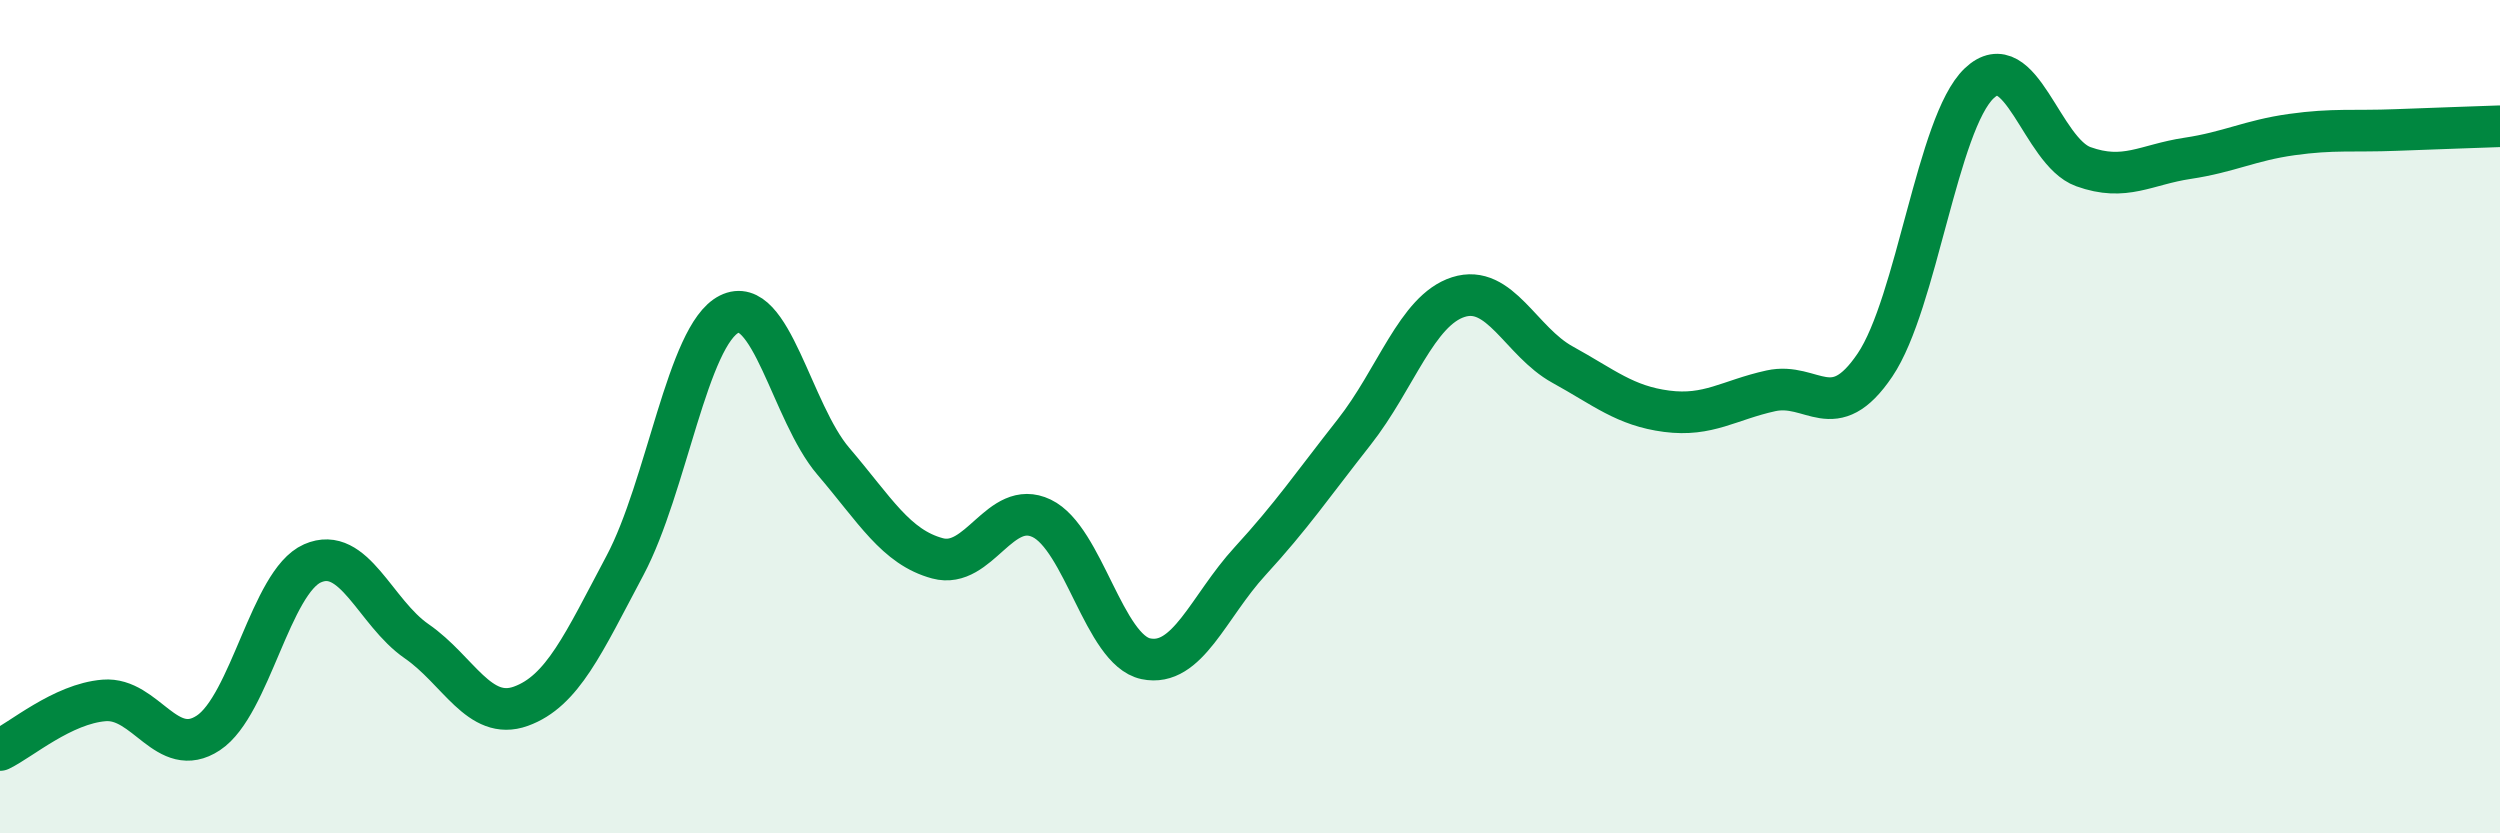 
    <svg width="60" height="20" viewBox="0 0 60 20" xmlns="http://www.w3.org/2000/svg">
      <path
        d="M 0,18 C 0.5,17.76 1.5,16.89 2.5,16.81 C 3.5,16.73 4,18.25 5,17.59 C 6,16.93 6.5,13.96 7.5,13.52 C 8.5,13.08 9,14.7 10,15.39 C 11,16.08 11.5,17.31 12.5,16.95 C 13.5,16.59 14,15.45 15,13.57 C 16,11.69 16.5,8.04 17.5,7.54 C 18.5,7.04 19,9.9 20,11.07 C 21,12.24 21.5,13.13 22.5,13.4 C 23.5,13.67 24,11.96 25,12.44 C 26,12.92 26.5,15.6 27.5,15.81 C 28.5,16.02 29,14.56 30,13.47 C 31,12.38 31.5,11.64 32.5,10.37 C 33.5,9.1 34,7.45 35,7.13 C 36,6.81 36.5,8.2 37.5,8.75 C 38.5,9.3 39,9.74 40,9.87 C 41,10 41.5,9.6 42.5,9.38 C 43.5,9.16 44,10.24 45,8.76 C 46,7.28 46.5,2.95 47.5,2 C 48.5,1.05 49,3.64 50,4 C 51,4.36 51.5,3.95 52.5,3.8 C 53.5,3.65 54,3.37 55,3.23 C 56,3.09 56.5,3.16 57.5,3.12 C 58.5,3.08 59.5,3.05 60,3.03L60 20L0 20Z"
        fill="#008740"
        opacity="0.1"
        stroke-linecap="round"
        stroke-linejoin="round"
      />
      <path
        d="M 0,18 C 0.5,17.76 1.5,16.89 2.5,16.81 C 3.5,16.73 4,18.25 5,17.59 C 6,16.93 6.5,13.96 7.5,13.52 C 8.5,13.08 9,14.7 10,15.39 C 11,16.08 11.5,17.31 12.5,16.95 C 13.5,16.59 14,15.45 15,13.57 C 16,11.69 16.5,8.04 17.5,7.54 C 18.5,7.04 19,9.9 20,11.07 C 21,12.24 21.5,13.13 22.5,13.4 C 23.5,13.67 24,11.96 25,12.44 C 26,12.92 26.5,15.6 27.5,15.81 C 28.5,16.02 29,14.56 30,13.47 C 31,12.38 31.5,11.64 32.5,10.37 C 33.5,9.1 34,7.45 35,7.13 C 36,6.81 36.5,8.2 37.5,8.75 C 38.5,9.3 39,9.74 40,9.87 C 41,10 41.5,9.6 42.5,9.38 C 43.5,9.16 44,10.24 45,8.76 C 46,7.28 46.5,2.95 47.5,2 C 48.5,1.05 49,3.64 50,4 C 51,4.36 51.5,3.95 52.5,3.8 C 53.5,3.65 54,3.37 55,3.23 C 56,3.09 56.5,3.16 57.5,3.12 C 58.5,3.08 59.5,3.05 60,3.03"
        stroke="#008740"
        stroke-width="1"
        fill="none"
        stroke-linecap="round"
        stroke-linejoin="round"
      />
    </svg>
  